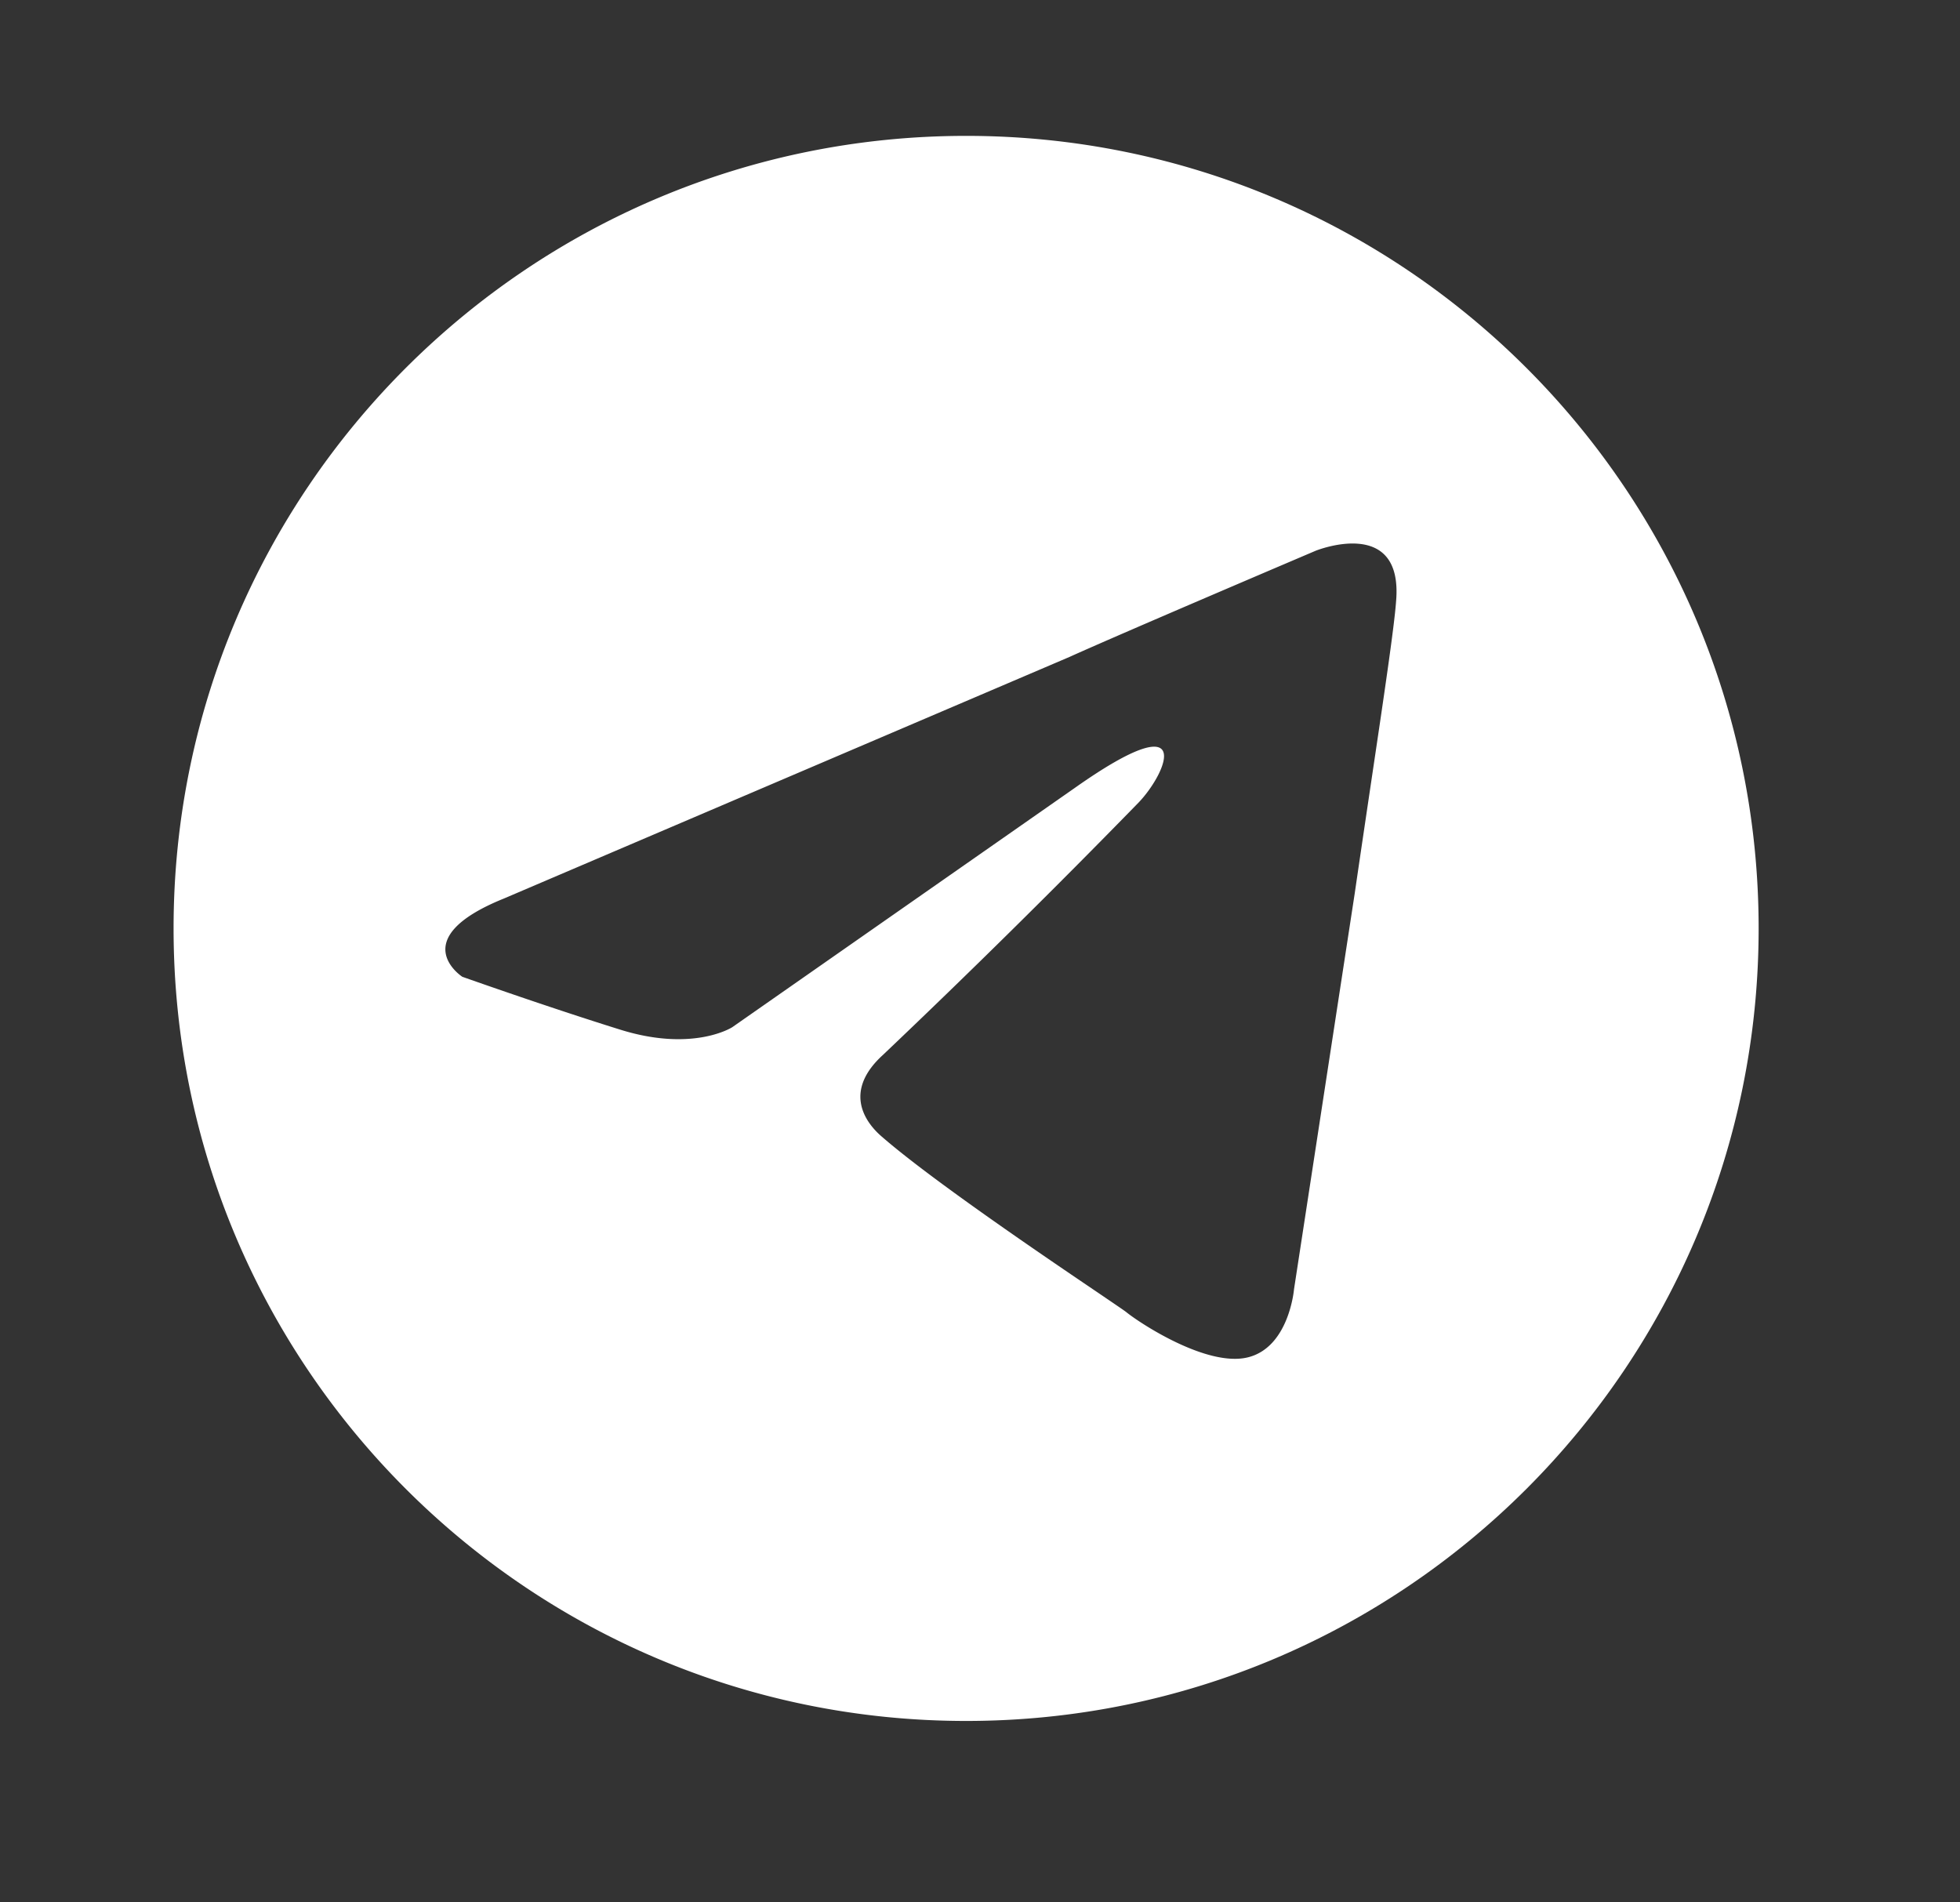 <svg xmlns="http://www.w3.org/2000/svg" width="34" height="33" fill="none"><rect width="100%" height="100%" fill="#333333" stroke="none"/><g clip-path="url(#a)"><path fill="#fff" fill-rule="evenodd" d="M16.76 29.853c7.592 0 13.747-6.155 13.747-13.748S24.352 2.357 16.76 2.357 3.011 8.512 3.011 16.105 9.167 29.853 16.76 29.853m1.806-18.463-9.828 4.198c-1.73.7-.718 1.356-.718 1.356s1.477.524 2.742.918 1.94-.043 1.94-.043l5.948-4.155c2.11-1.487 1.603-.263 1.097.262a163 163 0 0 1-4.43 4.373c-.674.612-.336 1.137-.041 1.4.858.753 2.88 2.122 3.799 2.744.254.173.424.288.46.316.212.175 1.393.962 2.11.787s.802-1.18.802-1.18L23.5 15.5c.095-.652.19-1.29.278-1.884.226-1.518.409-2.748.44-3.188.126-1.487-1.393-.875-1.393-.875s-3.29 1.4-4.26 1.837" clip-rule="evenodd"/></g><defs><clipPath id="a"><path fill="#fff" d="M.654 0h33v33h-33z"/></clipPath></defs></svg>